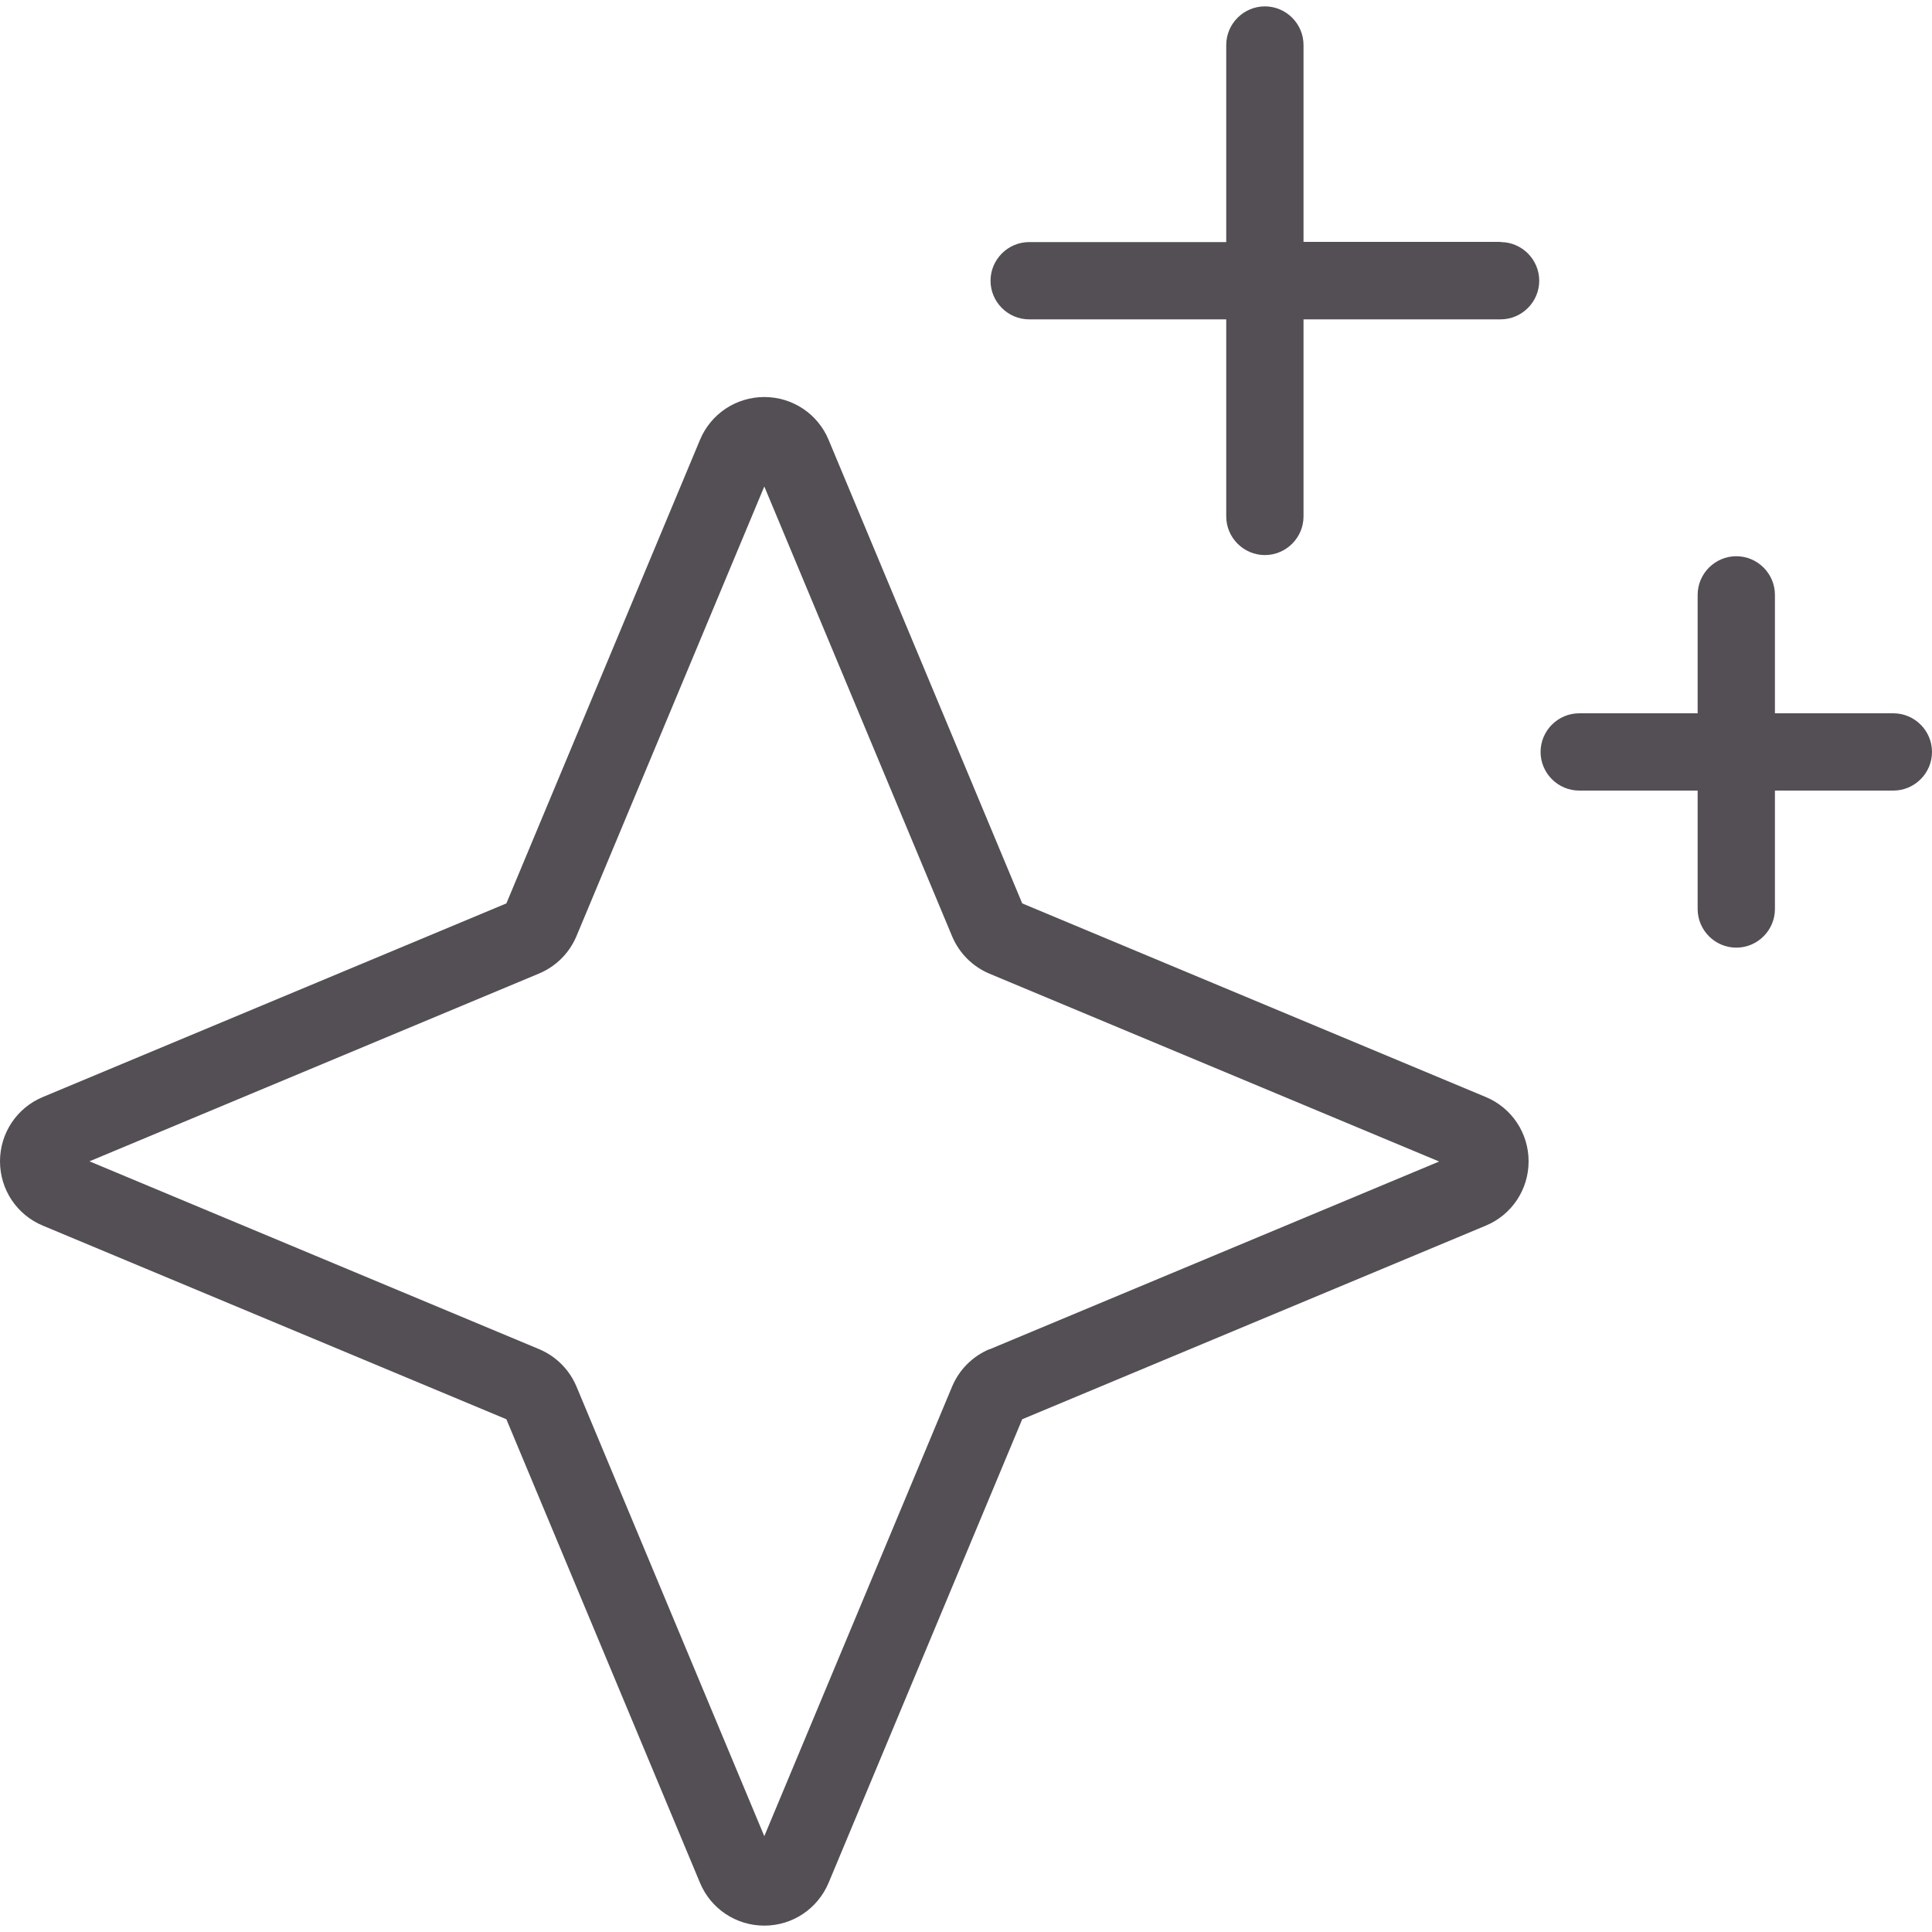 <svg id="Icon_-_Line" xmlns="http://www.w3.org/2000/svg" viewBox="0 0 100 100"><defs><style>.cls-1{fill:#534f54;}</style></defs><path class="cls-1" d="M77.67,12.52h-10.2V2.33c0-1.1-.9-2-2-2s-2,.9-2,2v10.2h-10.2c-1.1,0-2,.9-2,2s.9,2,2,2h10.2v10.2c0,1.1.9,2,2,2s2-.9,2-2v-10.2h10.2c1.1,0,2-.9,2-2s-.9-2-2-2Z"></path><path class="cls-1" d="M98,36.92h-6.13v-6.13c0-1.1-.9-2-2-2s-2,.9-2,2v6.13h-6.13c-1.1,0-2,.9-2,2s.9,2,2,2h6.13v6.13c0,1.1.9,2,2,2s2-.9,2-2v-6.13h6.13c1.1,0,2-.9,2-2s-.9-2-2-2Z"></path><path class="cls-1" d="M76.9,56.78l-23.99-10.02-10.02-23.99c-.56-1.35-1.87-2.22-3.33-2.22h0c-1.46,0-2.77.87-3.33,2.22l-10.02,23.99L2.22,56.78c-1.35.56-2.22,1.87-2.22,3.33s.87,2.77,2.22,3.33l23.99,10.02,10.02,23.99c.56,1.35,1.87,2.22,3.33,2.22h0c1.46,0,2.76-.87,3.33-2.22l10.02-23.99,23.99-10.02c1.35-.56,2.22-1.87,2.22-3.33s-.87-2.77-2.22-3.33ZM51.22,69.83c-.88.37-1.57,1.06-1.94,1.94l-9.72,23.27-9.72-23.27c-.37-.88-1.06-1.57-1.94-1.94l-23.27-9.72,23.27-9.72c.88-.37,1.57-1.06,1.94-1.94,0,0,0,0,0,0l9.72-23.27,9.72,23.28c.37.88,1.06,1.57,1.94,1.94l23.27,9.72-23.27,9.72Z"></path></svg>